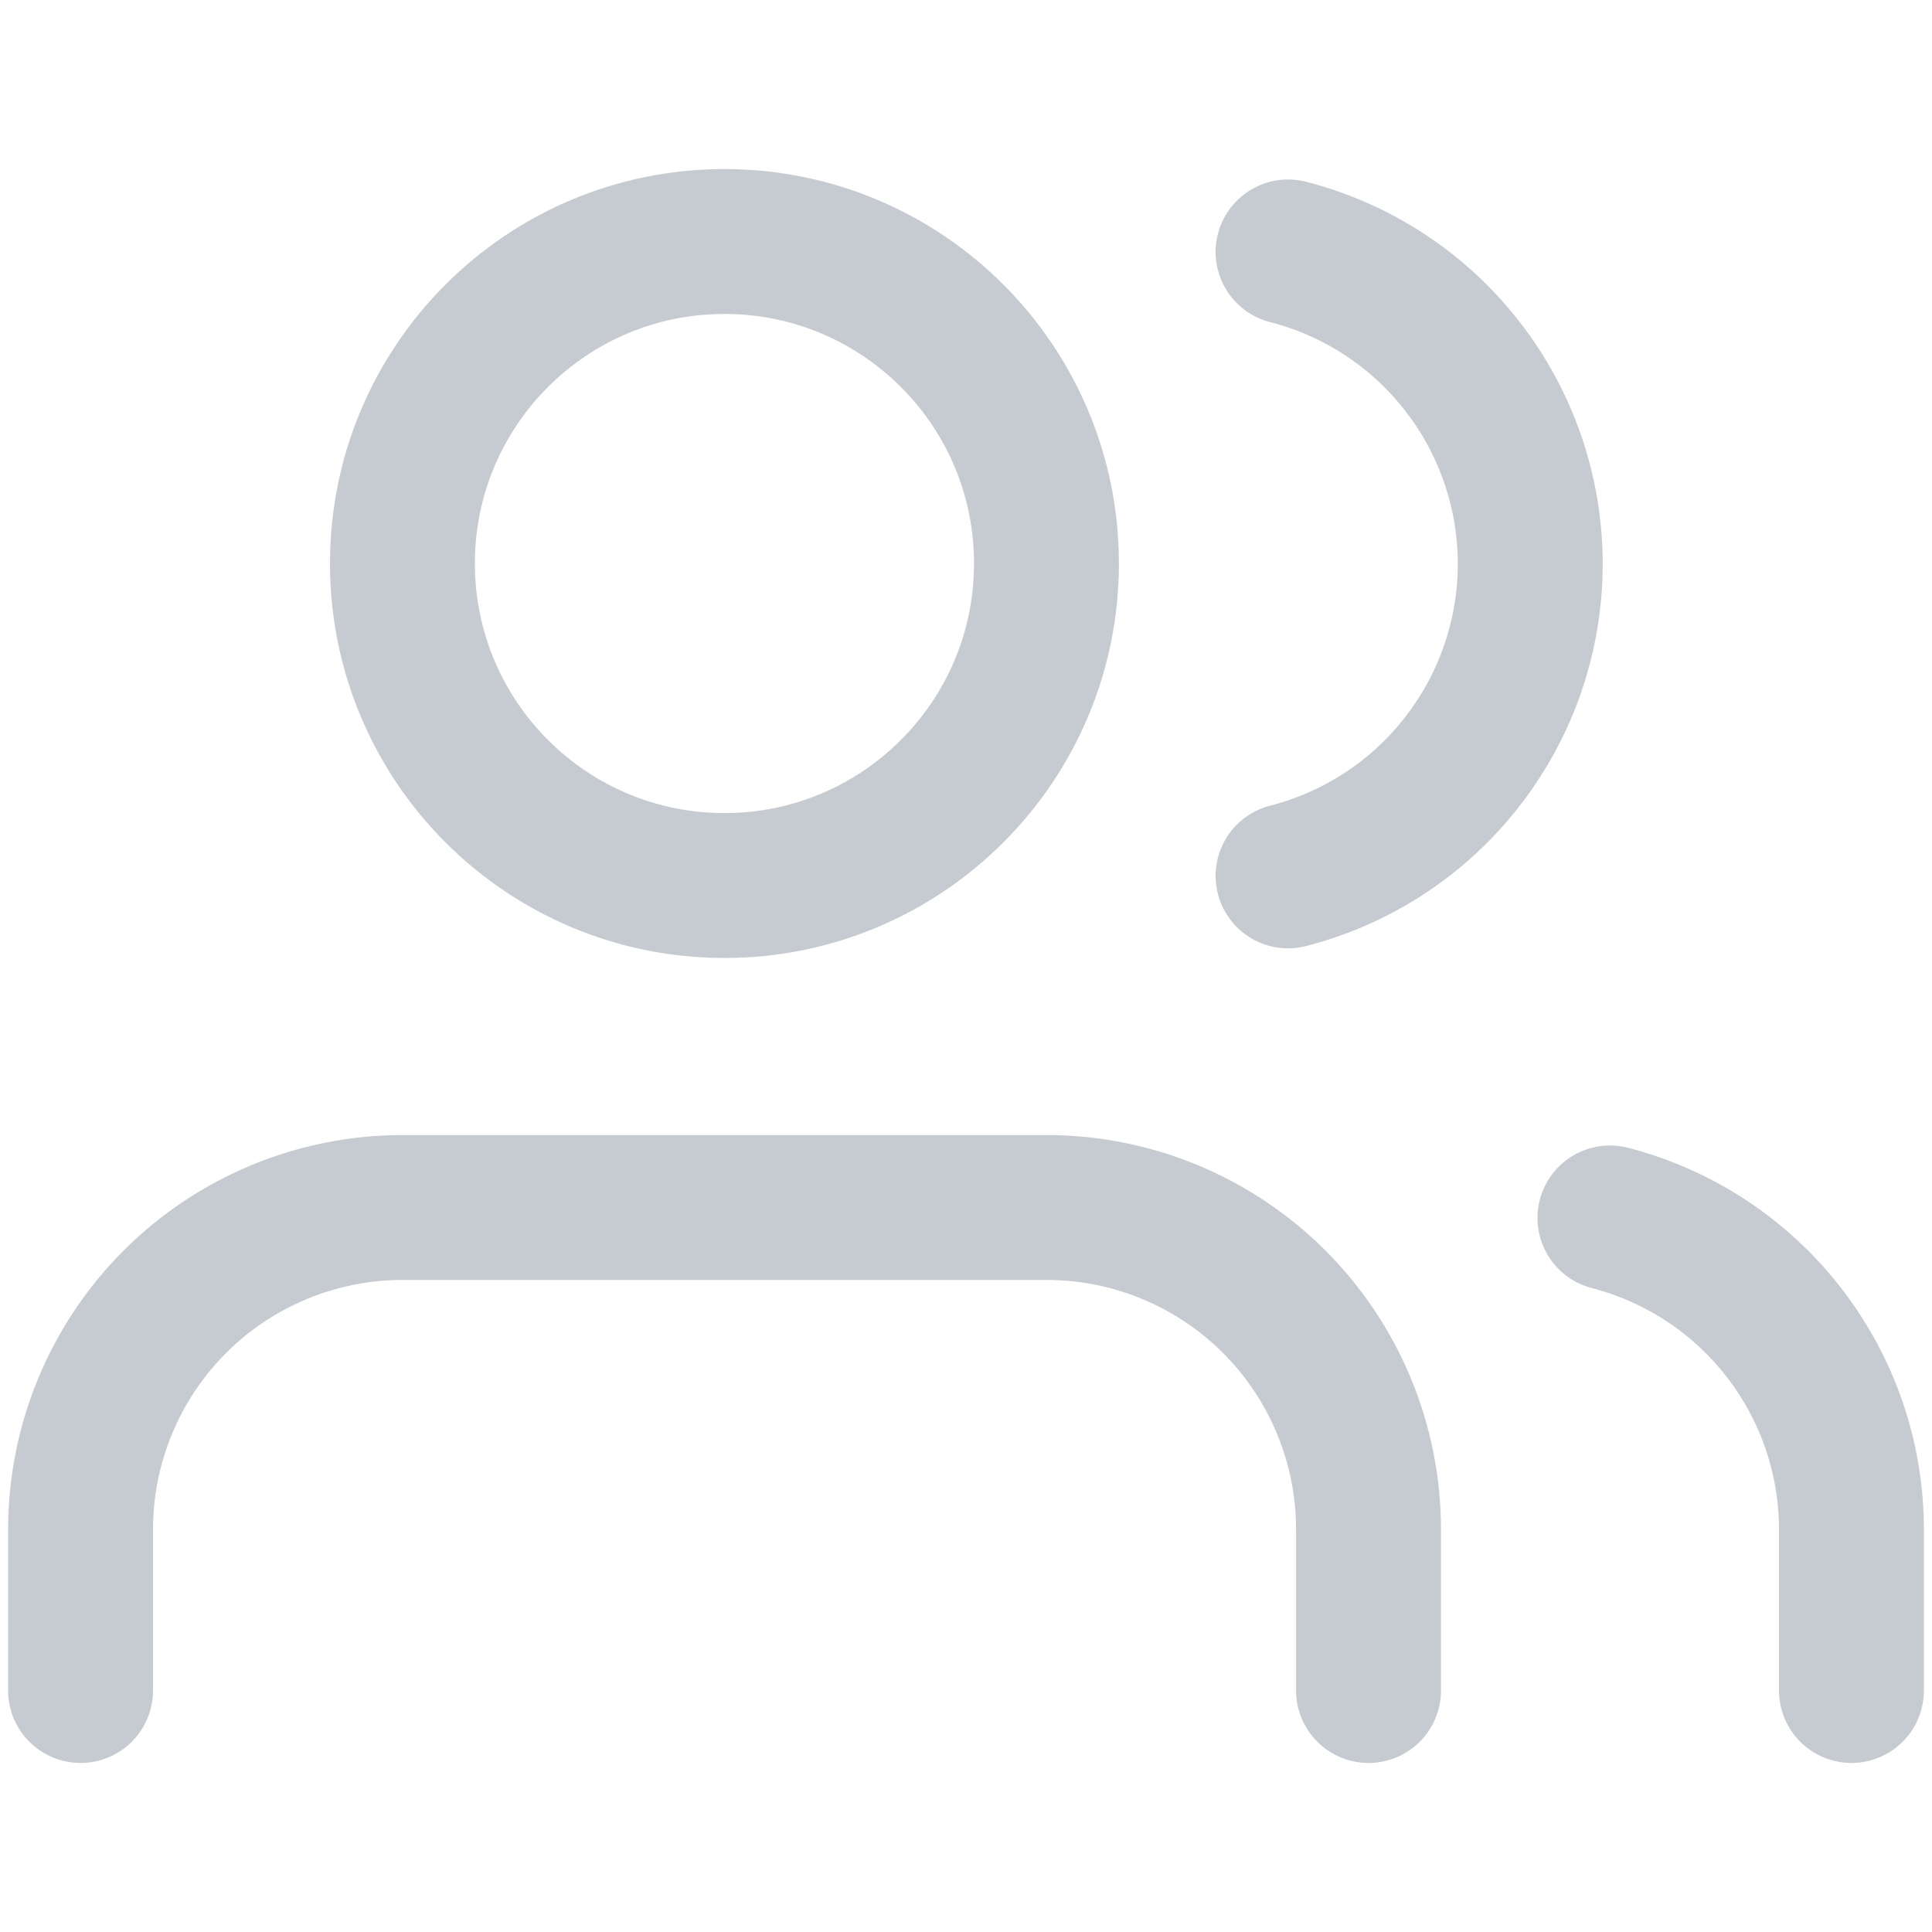 <svg width="20" height="20" viewBox="0 0 20 20" fill="none" xmlns="http://www.w3.org/2000/svg">
<path d="M14.167 17.5V15.833C14.167 14.949 13.816 14.101 13.191 13.476C12.566 12.851 11.718 12.5 10.834 12.5H4.167C3.283 12.5 2.435 12.851 1.81 13.476C1.185 14.101 0.834 14.949 0.834 15.833V17.5" stroke="#C6CAD1" stroke-width="1.5" stroke-linecap="round" stroke-linejoin="round"/>
<path d="M7.499 9.167C9.34 9.167 10.833 7.674 10.833 5.833C10.833 3.992 9.34 2.5 7.499 2.5C5.658 2.5 4.166 3.992 4.166 5.833C4.166 7.674 5.658 9.167 7.499 9.167Z" stroke="#C6CAD1" stroke-width="1.5" stroke-linecap="round" stroke-linejoin="round"/>
<path d="M19.166 17.5V15.833C19.166 15.095 18.92 14.377 18.467 13.794C18.015 13.21 17.381 12.793 16.666 12.608" stroke="#C6CAD1" stroke-width="1.5" stroke-linecap="round" stroke-linejoin="round"/>
<path d="M13.334 2.608C14.051 2.792 14.687 3.209 15.14 3.794C15.594 4.378 15.841 5.097 15.841 5.838C15.841 6.578 15.594 7.297 15.14 7.881C14.687 8.466 14.051 8.883 13.334 9.067" stroke="#C6CAD1" stroke-width="1.5" stroke-linecap="round" stroke-linejoin="round"/>
</svg>
